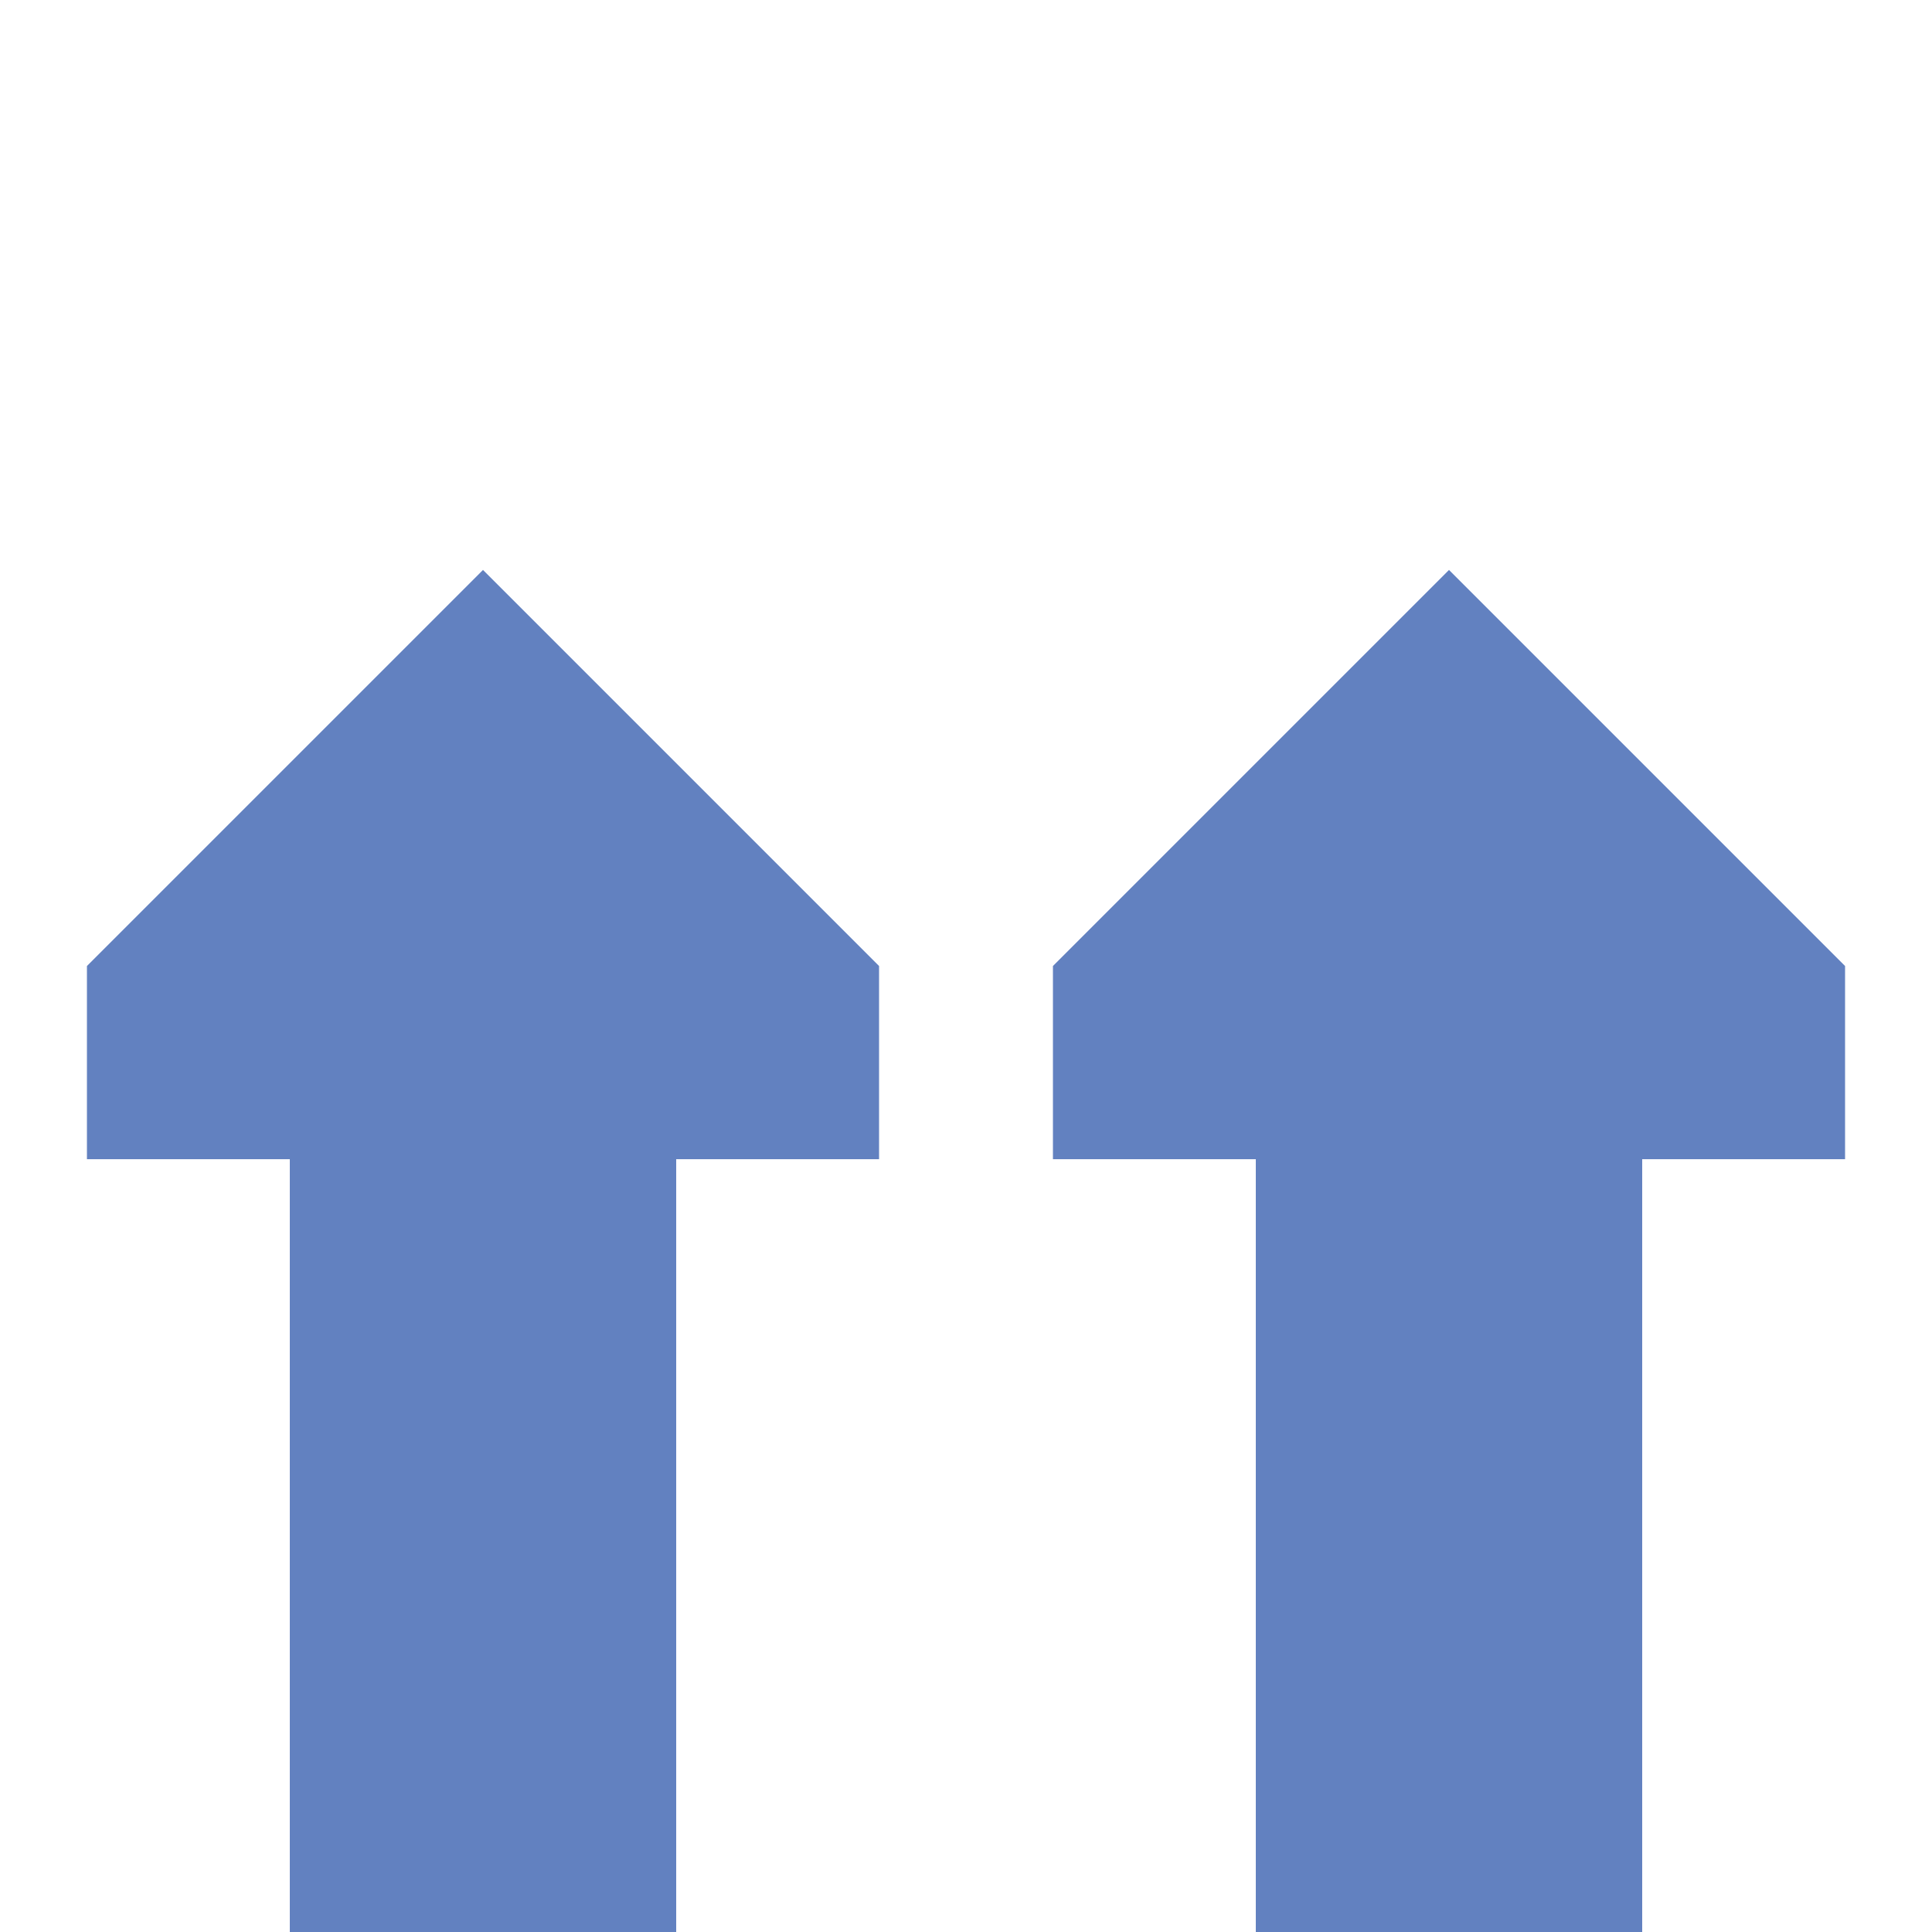 <?xml version="1.0" encoding="UTF-8"?>
<!DOCTYPE svg PUBLIC "-//W3C//DTD SVG 1.1//EN" "http://www.w3.org/Graphics/SVG/1.1/DTD/svg11.dtd">
<svg xmlns="http://www.w3.org/2000/svg" width="500" height="500">
 <title>uexvCONTg</title>
 <g stroke="#6281c0" stroke-width="100" fill="none">
  <path d="M 125,500 v -200"/>
  <path d="M 375,500 v -200"/>
 </g>
 <g stroke="none" fill="#6281c0">
  <path d="m 477.5,300 0,-50 -102.5,-102.5 -102.5,102.5 0,50" />
  <path d="m 227.5,300 0,-50 -102.5,-102.5 -102.5,102.5 0,50" />
 </g>
</svg>